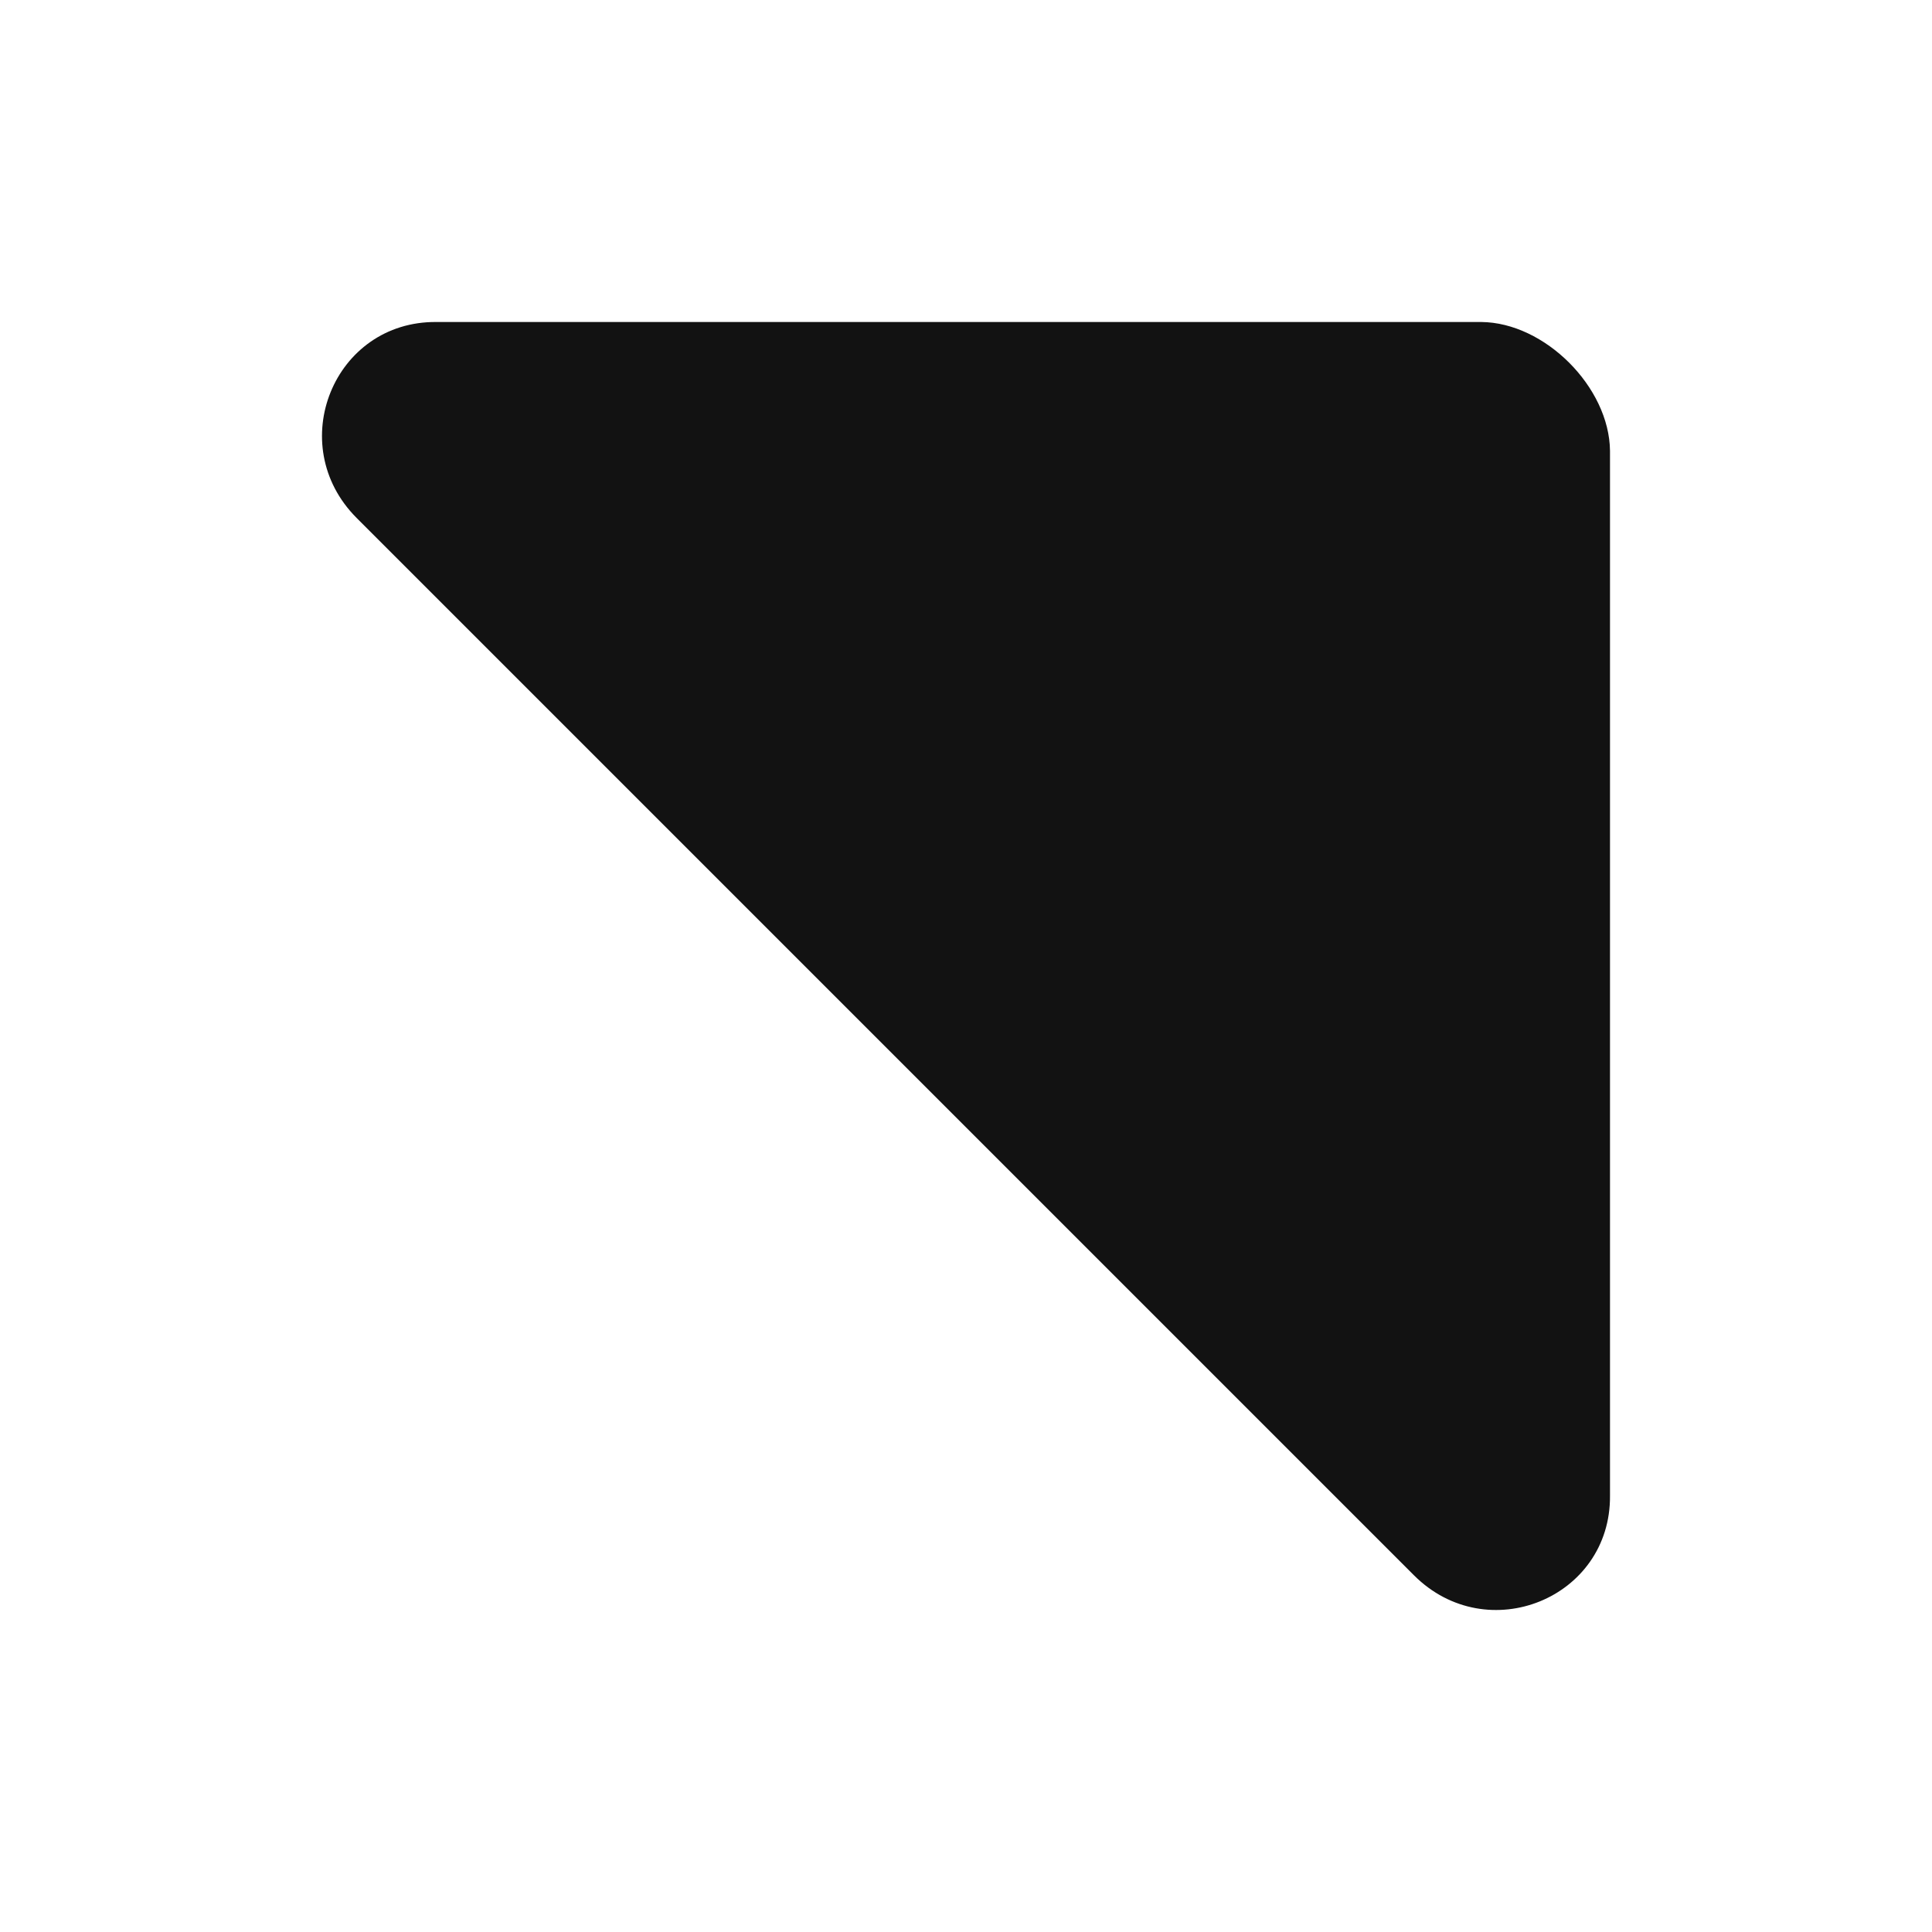 <svg width="12" height="12" viewBox="0 0 12 12" fill="none" xmlns="http://www.w3.org/2000/svg">
<path d="M2.215 3.217L8.783 9.785C9.238 10.239 10.006 9.927 10 9.289V2.8C9.996 2.405 9.595 2.003 9.2 2L2.711 2C2.073 1.994 1.761 2.762 2.215 3.217Z" fill="#121212"/>
</svg>
